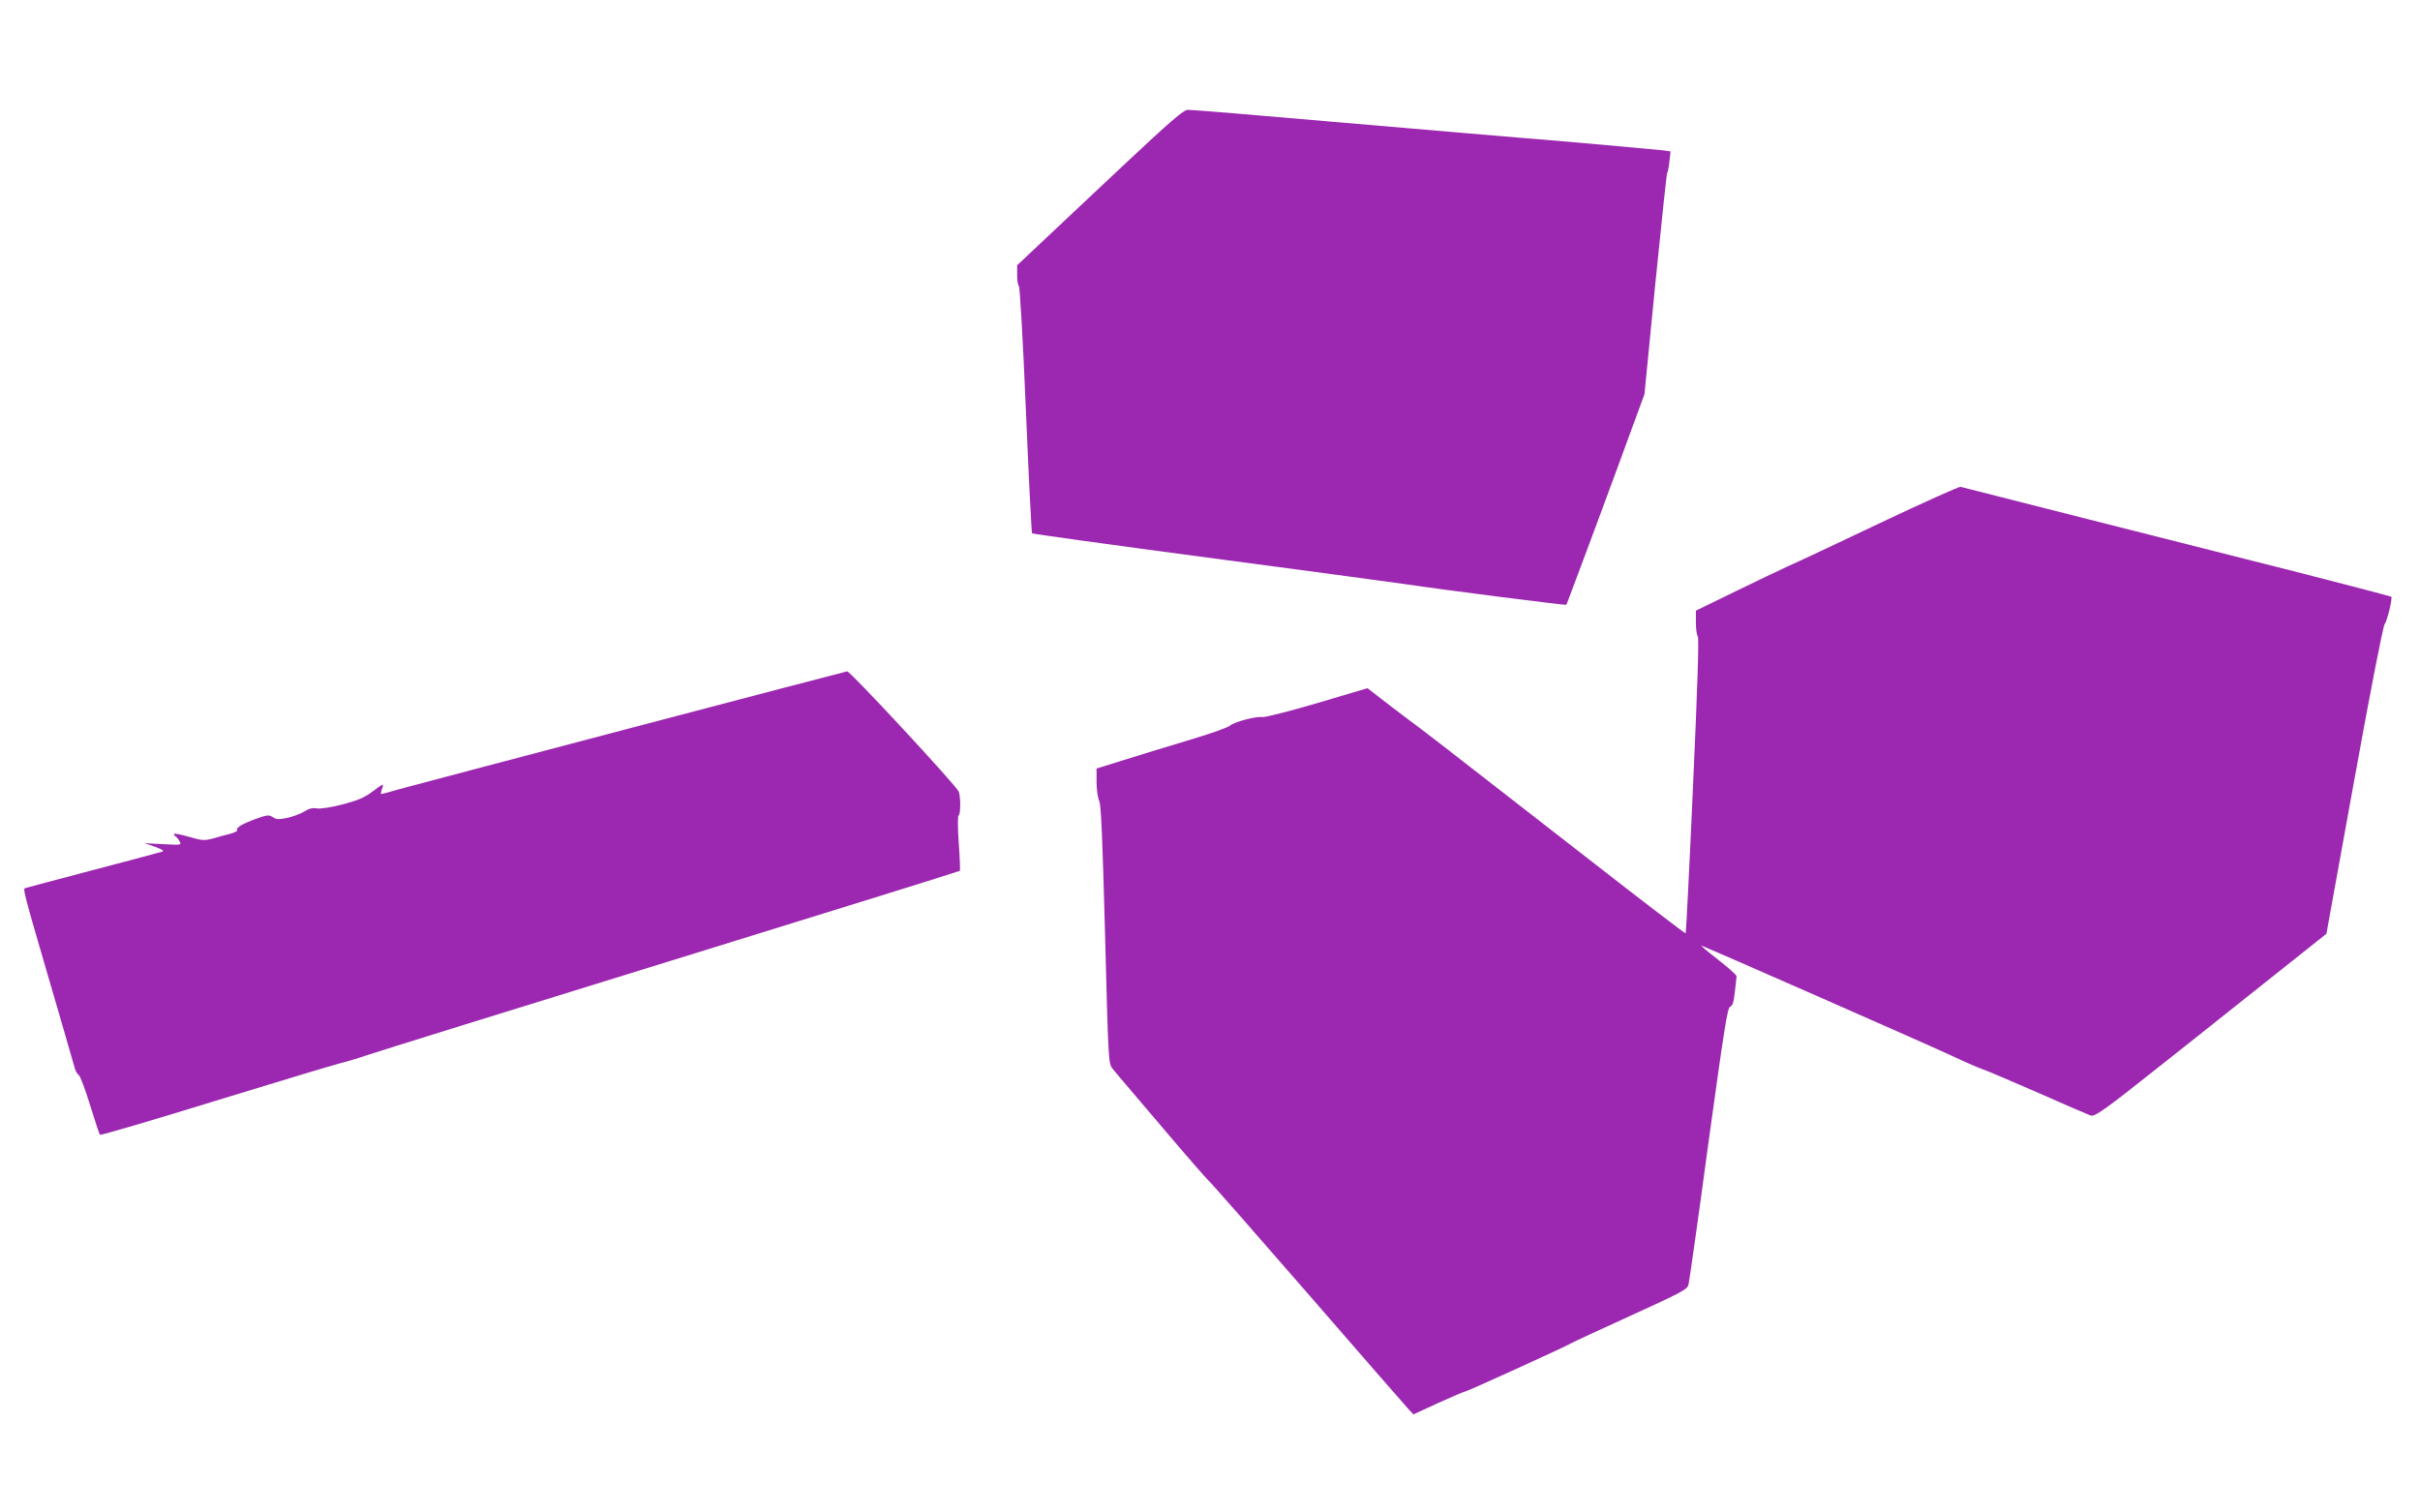 <?xml version="1.0" standalone="no"?>
<!DOCTYPE svg PUBLIC "-//W3C//DTD SVG 20010904//EN"
 "http://www.w3.org/TR/2001/REC-SVG-20010904/DTD/svg10.dtd">
<svg version="1.0" xmlns="http://www.w3.org/2000/svg"
 width="1280pt" height="800pt" viewBox="0 0 1280 800"
 preserveAspectRatio="xMidYMid meet">
<g transform="translate(0,800) scale(0.1,-0.1)"
fill="#9c27b0" stroke="none">
<path d="M5935 7119 c-176 -166 -373 -350 -437 -411 l-118 -111 0 -53 c0 -29
4 -54 9 -56 5 -2 22 -290 37 -653 15 -357 30 -653 33 -656 3 -3 420 -61 926
-128 506 -67 979 -131 1050 -141 212 -32 846 -112 849 -109 2 2 16 38 31 79
15 41 42 113 60 160 18 47 98 263 178 480 l145 395 57 580 c32 319 60 585 63
590 4 6 9 33 12 62 l6 52 -41 6 c-44 5 -557 51 -750 66 -66 5 -483 41 -927 79
-444 39 -820 70 -835 69 -23 0 -90 -58 -348 -300z"/>
<path d="M9945 5234 c-225 -107 -446 -211 -490 -230 -44 -20 -171 -81 -282
-135 l-203 -99 0 -63 c0 -35 5 -68 10 -73 7 -7 -1 -257 -25 -789 -19 -428 -37
-780 -39 -782 -2 -2 -233 174 -512 392 -807 628 -870 677 -952 737 -42 32
-109 82 -148 113 l-71 55 -266 -79 c-146 -43 -277 -76 -290 -74 -31 6 -148
-25 -171 -45 -10 -10 -111 -45 -225 -79 -113 -34 -268 -81 -343 -105 l-138
-43 0 -71 c0 -39 6 -84 14 -100 10 -22 17 -185 31 -709 17 -666 18 -680 39
-707 11 -14 63 -75 114 -135 50 -59 153 -180 228 -268 75 -88 149 -172 164
-187 16 -14 257 -289 536 -610 278 -321 516 -593 528 -606 l22 -23 133 61 c72
33 136 60 141 60 10 0 537 240 560 255 8 5 150 71 315 146 276 126 300 139
306 165 4 16 52 352 105 747 84 608 101 718 115 722 13 4 19 24 25 78 5 40 9
77 9 84 0 6 -45 46 -100 89 -55 42 -93 75 -85 72 46 -17 1233 -539 1325 -583
61 -29 130 -59 155 -68 25 -8 160 -66 300 -127 140 -62 265 -116 277 -120 21
-9 74 28 358 254 39 30 255 202 480 381 l410 326 147 811 c88 487 153 817 161
827 13 14 43 140 35 145 -4 3 -568 149 -763 197 -88 22 -461 117 -830 210
-368 94 -677 172 -685 174 -8 2 -199 -84 -425 -191z"/>
<path d="M3335 4149 c-627 -165 -1179 -311 -1226 -324 -47 -14 -89 -25 -92
-25 -4 0 -2 11 3 25 5 14 7 25 4 25 -3 0 -28 -17 -57 -39 -40 -30 -76 -45
-156 -66 -63 -16 -116 -24 -135 -21 -22 4 -41 0 -66 -16 -19 -12 -60 -27 -90
-34 -46 -9 -59 -9 -77 4 -21 13 -29 12 -86 -8 -75 -27 -110 -48 -102 -60 3 -5
-14 -14 -37 -20 -24 -6 -65 -17 -92 -25 -45 -12 -55 -12 -127 9 -44 13 -79 19
-79 15 0 -4 4 -11 10 -14 5 -3 15 -15 20 -26 11 -19 8 -19 -87 -14 l-98 5 55
-19 c33 -12 49 -21 40 -25 -8 -3 -170 -46 -360 -96 -190 -50 -352 -93 -361
-96 -21 -6 -32 38 183 -699 38 -132 72 -249 75 -260 3 -11 12 -25 20 -32 8 -6
35 -78 60 -160 25 -81 48 -151 52 -155 3 -4 276 76 606 178 330 101 627 191
660 199 33 8 101 28 150 45 50 17 773 242 1609 500 835 258 1520 471 1523 474
2 2 0 69 -6 147 -6 90 -6 145 0 147 10 4 11 98 0 125 -12 31 -575 638 -590
636 -3 0 -519 -135 -1146 -300z"/>
</g>
</svg>
